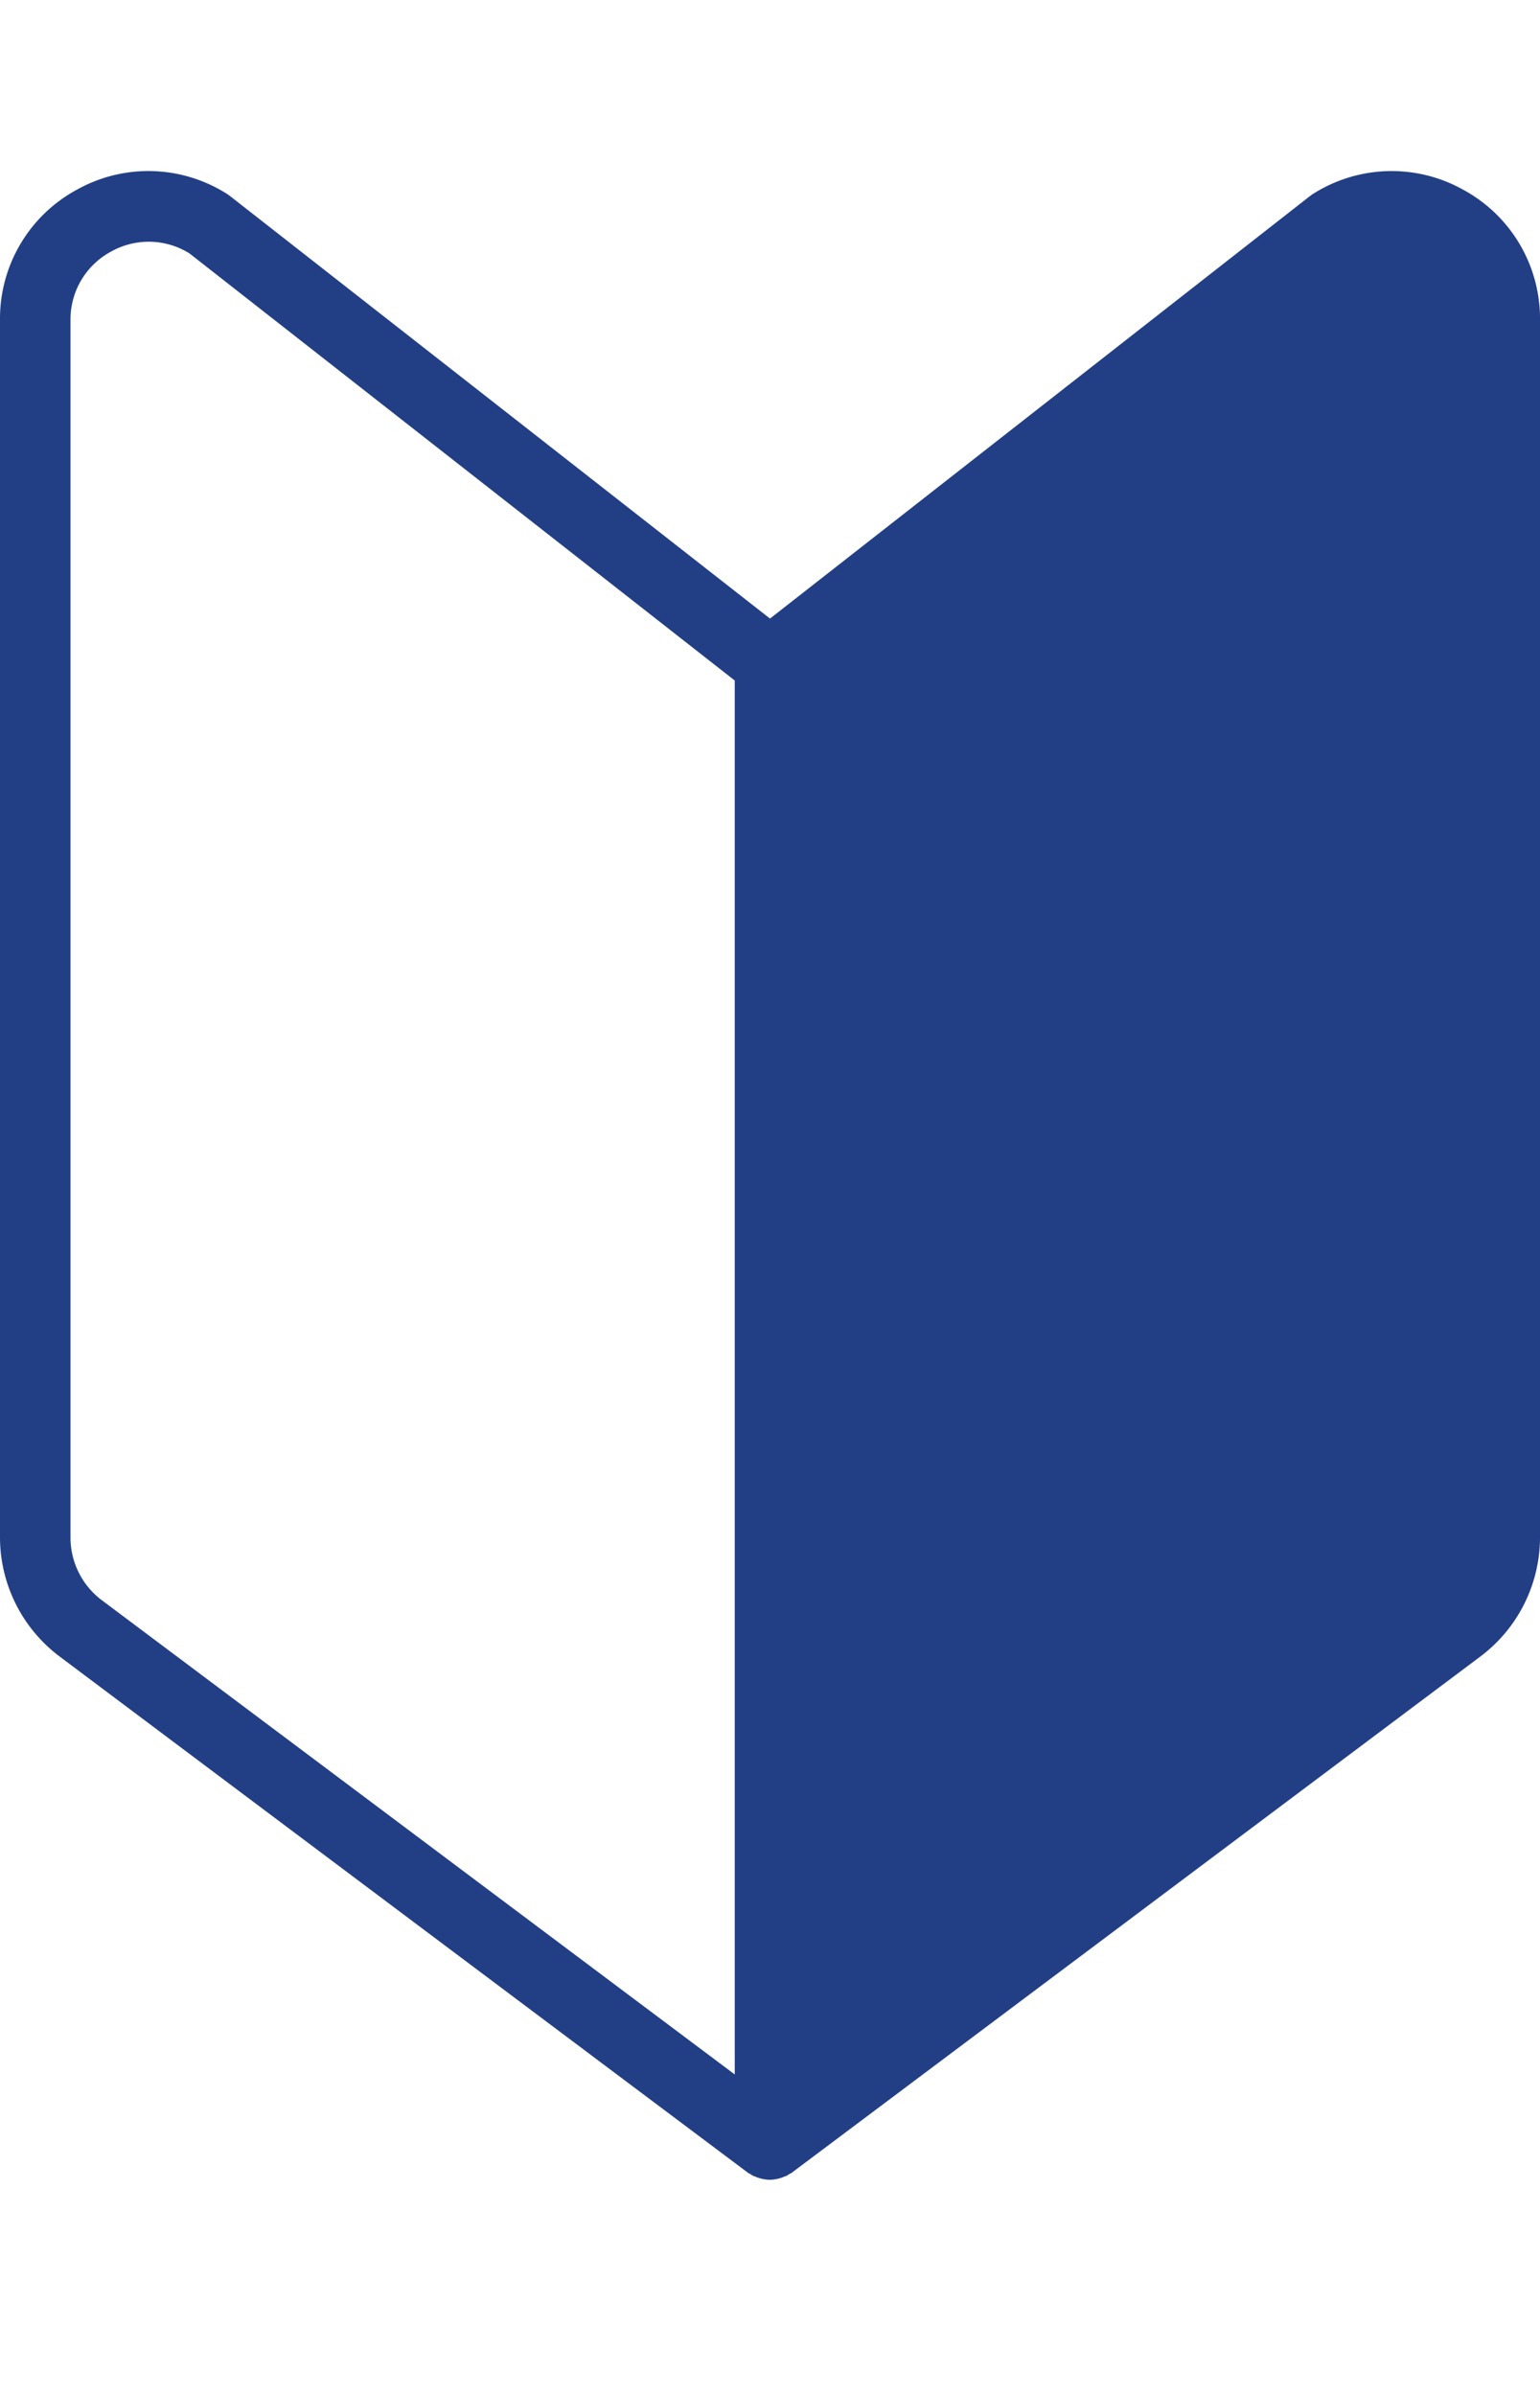 <svg xmlns="http://www.w3.org/2000/svg" width="18" height="28"><g data-name="Group 2430"><path data-name="Path 895" d="M17.1 2.216a1.713 1.713 0 0 0-1.768.06L15.3 2.3 9 7.229 2.7 2.3l-.03-.023A1.713 1.713 0 0 0 .9 2.216 1.713 1.713 0 0 0 0 3.739v14.233a1.743 1.743 0 0 0 .7 1.389L8.753 25.4h.006a.4.4 0 0 0 .038.024l.015.009h.008a.418.418 0 0 0 .071.026l.022.005a.41.41 0 0 0 .083.01H9a.41.41 0 0 0 .083-.01l.022-.005a.418.418 0 0 0 .071-.026h.008l.015-.009a.406.406 0 0 0 .038-.024h.006l8.057-6.039a1.743 1.743 0 0 0 .7-1.389V3.739a1.713 1.713 0 0 0-.9-1.523M.824 17.972V3.739a.9.9 0 0 1 .476-.8.9.9 0 0 1 .914.022l6.374 4.992v16.29L1.189 18.7a.916.916 0 0 1-.365-.73" fill="#223f86"/></g></svg>